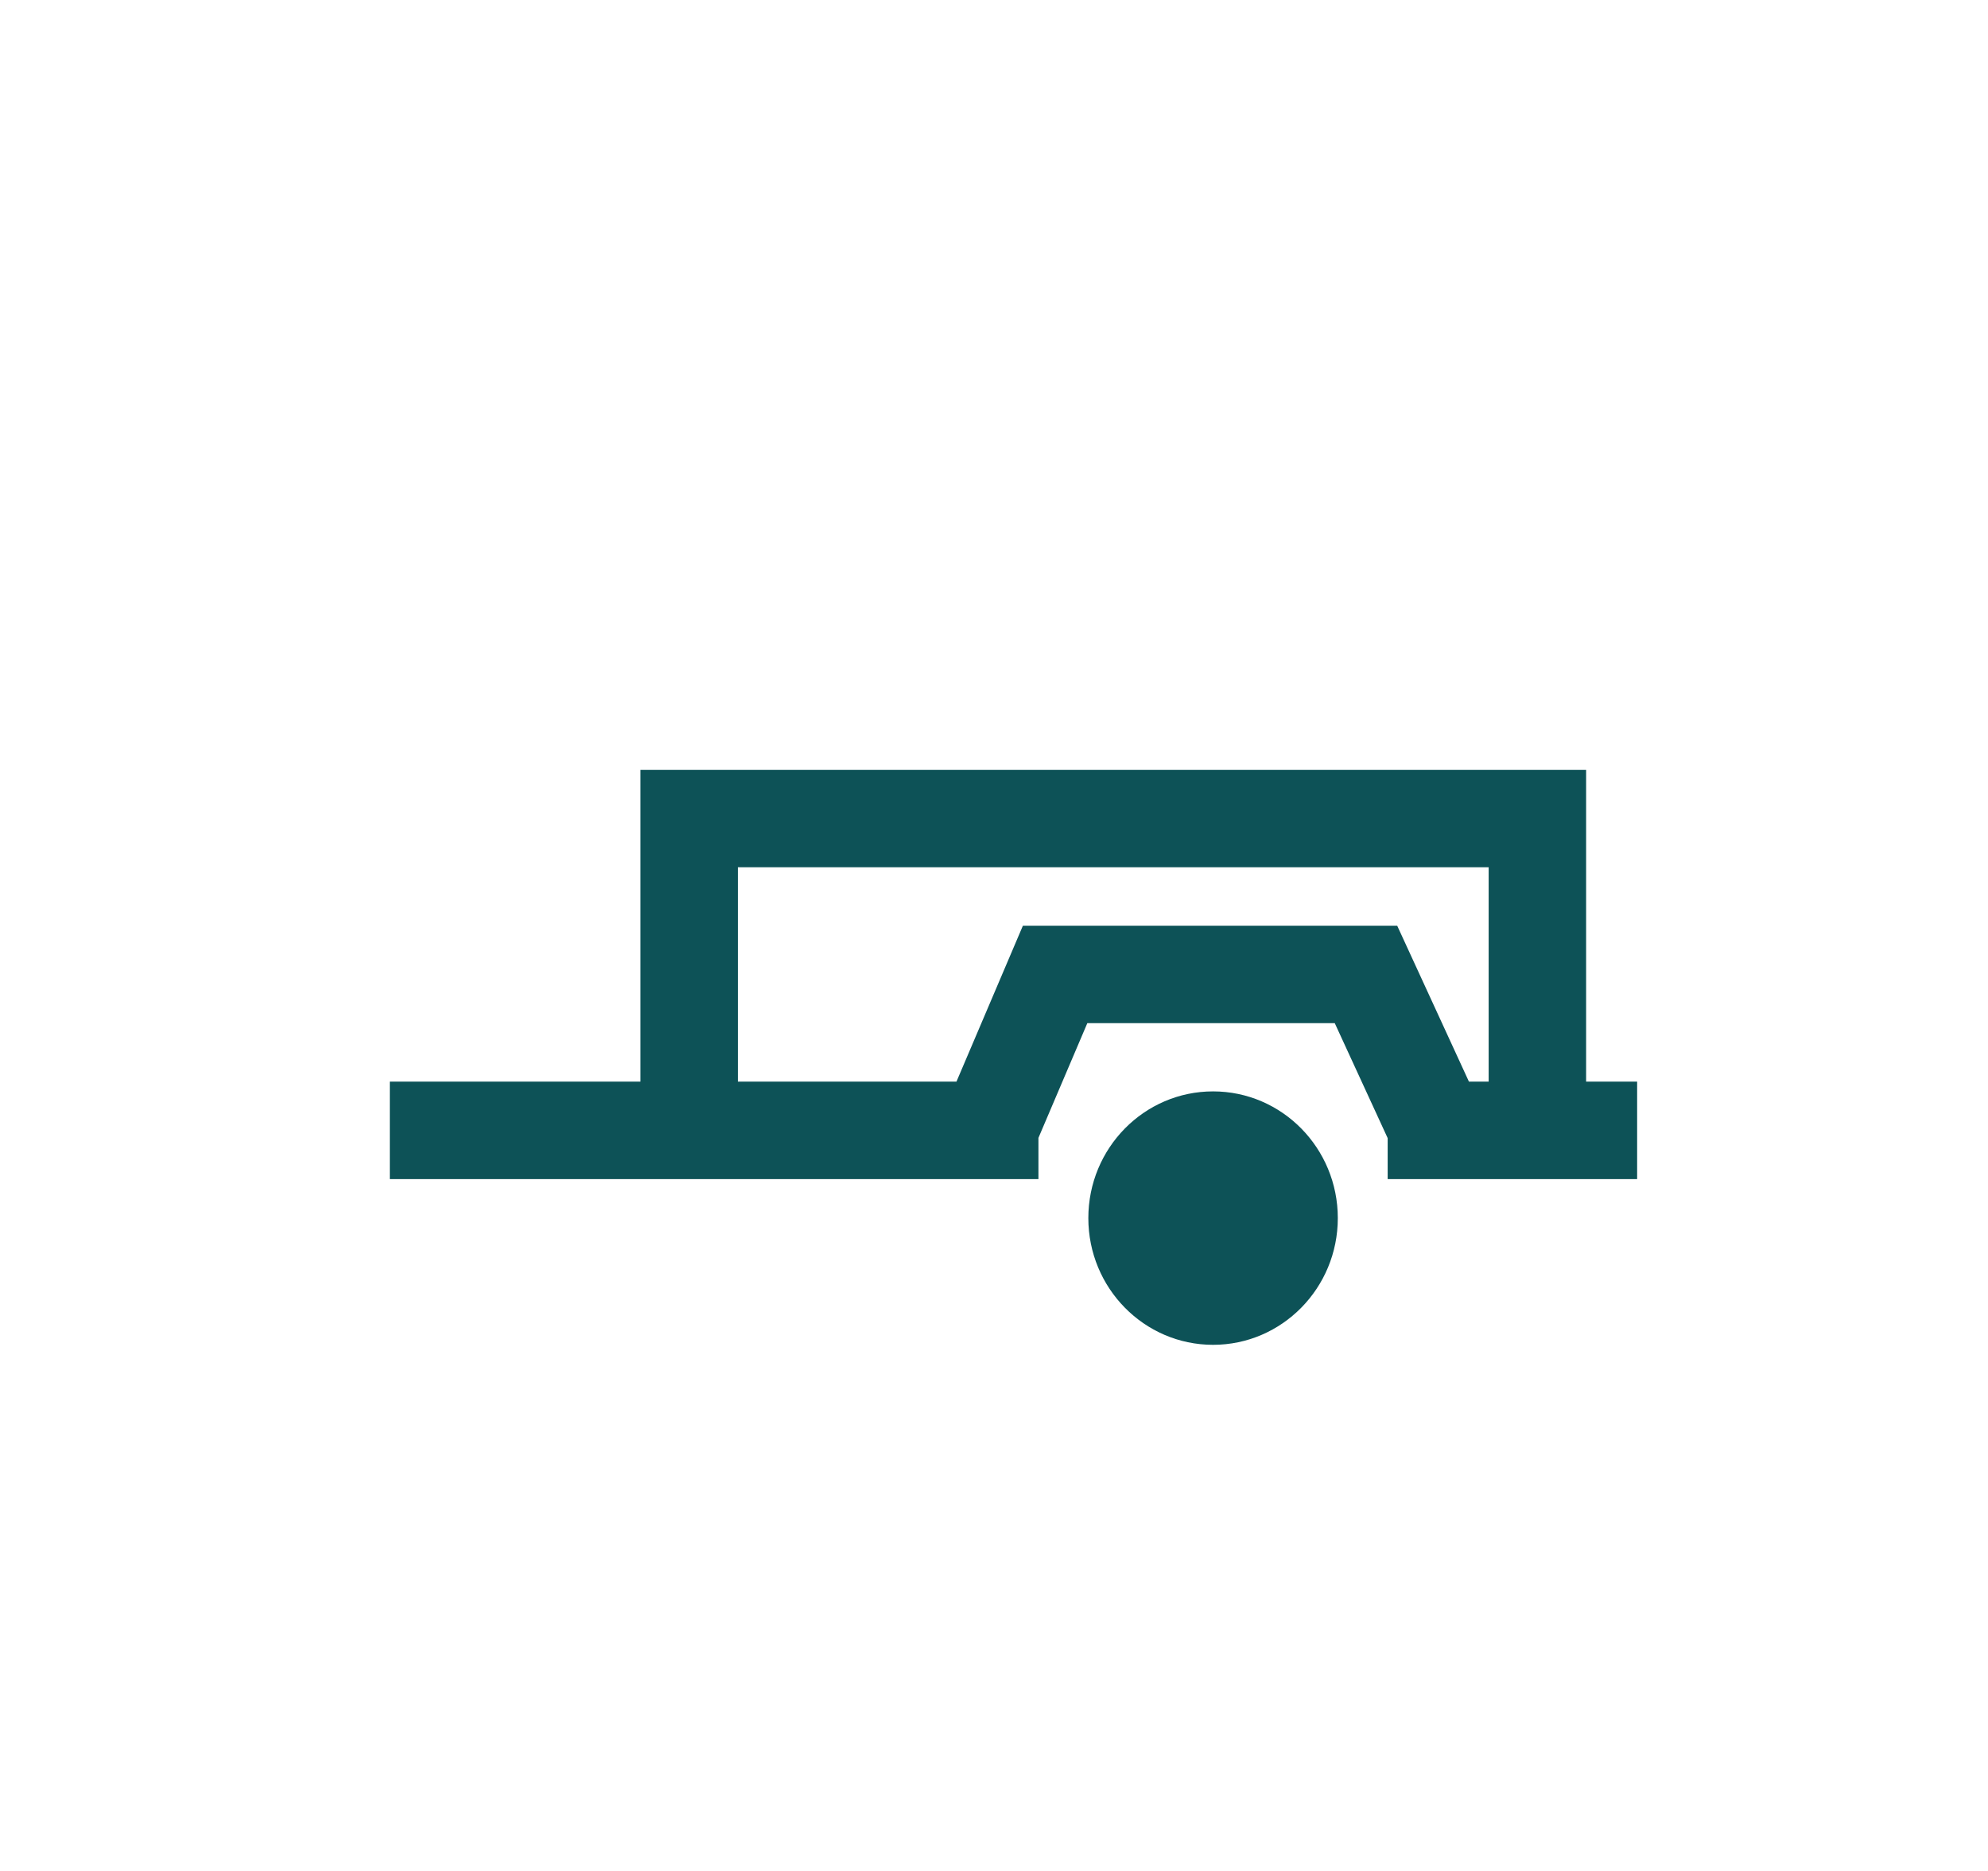 <svg width="51" height="48" viewBox="0 0 51 48" fill="none" xmlns="http://www.w3.org/2000/svg">
<path fill-rule="evenodd" clip-rule="evenodd" d="M40.69 19.75H16.43V27.75L10 27.75V30.25L26.64 30.25V29.193L27.894 26.25H30.68H34.242L35.599 29.199V30.25H41.999V27.75H40.69V19.75ZM38.19 27.75V22.25H18.93V27.75L24.537 27.75L26.241 23.75H30.68H35.844L37.684 27.75H38.19ZM34.32 31.251C34.32 33.046 32.887 34.502 31.12 34.502C29.353 34.502 27.92 33.046 27.92 31.251C27.92 29.455 29.353 28 31.12 28C32.887 28 34.32 29.455 34.32 31.251Z" fill="#0D5257"/>
</svg>

